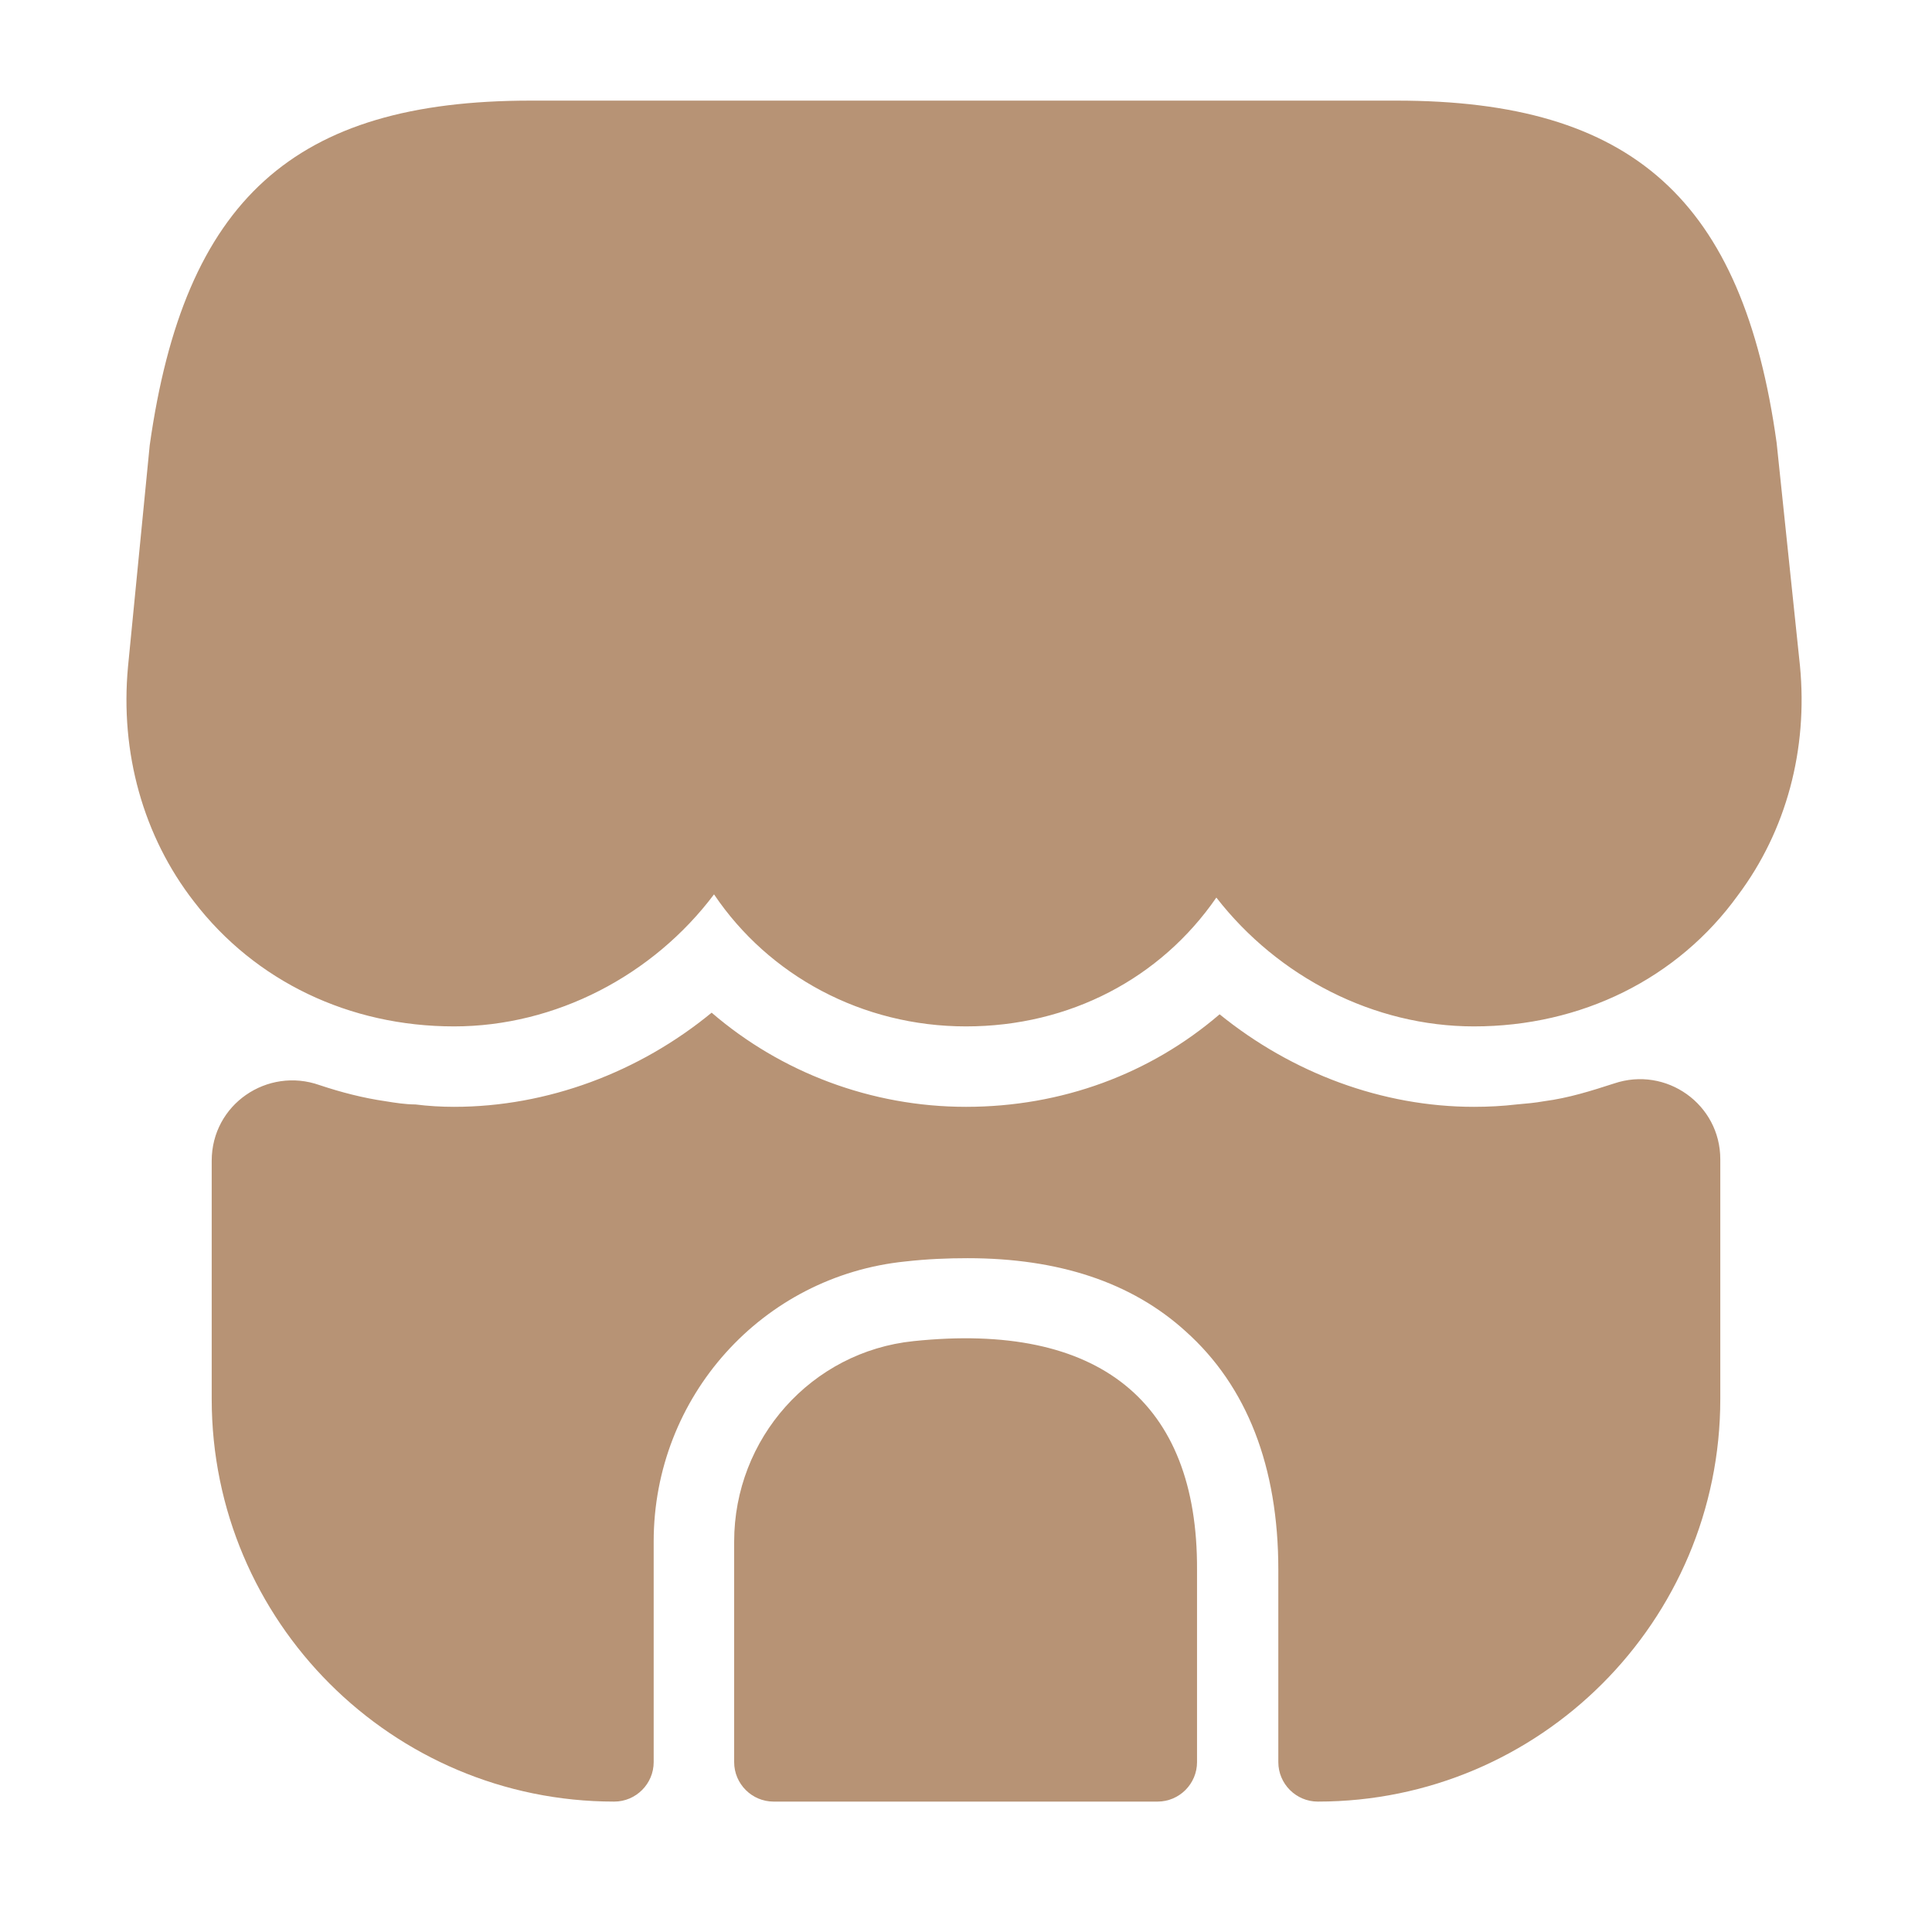 <?xml version="1.0" encoding="UTF-8"?> <svg xmlns="http://www.w3.org/2000/svg" width="38" height="38" viewBox="0 0 38 38" fill="none"><path d="M35.403 13.095L34.944 8.709C34.279 3.927 32.11 1.979 27.471 1.979H23.734H21.391H16.578H14.234H10.434C5.779 1.979 3.626 3.927 2.945 8.756L2.518 13.11C2.359 14.805 2.818 16.451 3.816 17.734C5.019 19.301 6.872 20.188 8.93 20.188C10.925 20.188 12.841 19.19 14.044 17.591C15.121 19.19 16.958 20.188 19 20.188C21.043 20.188 22.832 19.238 23.924 17.654C25.143 19.222 27.028 20.188 28.991 20.188C31.097 20.188 32.997 19.254 34.184 17.607C35.134 16.34 35.562 14.741 35.403 13.095Z" fill="#B79375"></path><path d="M17.971 26.378C15.96 26.584 14.44 28.294 14.44 30.321V34.659C14.44 35.086 14.788 35.435 15.216 35.435H22.768C23.196 35.435 23.544 35.086 23.544 34.659V30.875C23.56 27.566 21.612 25.998 17.971 26.378Z" fill="#B79375"></path><path d="M33.836 22.8V27.518C33.836 31.888 30.289 35.435 25.919 35.435C25.492 35.435 25.143 35.086 25.143 34.659V30.875C25.143 28.848 24.526 27.265 23.323 26.188C22.262 25.222 20.821 24.747 19.032 24.747C18.636 24.747 18.24 24.763 17.812 24.811C14.994 25.096 12.857 27.471 12.857 30.32V34.659C12.857 35.086 12.508 35.435 12.081 35.435C7.711 35.435 4.164 31.888 4.164 27.518V22.831C4.164 21.723 5.257 20.979 6.286 21.343C6.713 21.485 7.141 21.596 7.584 21.66C7.774 21.691 7.98 21.723 8.17 21.723C8.423 21.755 8.677 21.77 8.93 21.77C10.767 21.77 12.572 21.09 13.997 19.918C15.358 21.09 17.132 21.77 19 21.77C20.884 21.77 22.626 21.121 23.988 19.95C25.413 21.105 27.186 21.77 28.991 21.77C29.276 21.77 29.561 21.755 29.83 21.723C30.02 21.707 30.194 21.691 30.368 21.66C30.859 21.596 31.302 21.454 31.746 21.311C32.775 20.963 33.836 21.723 33.836 22.8Z" fill="#B79375"></path></svg> 